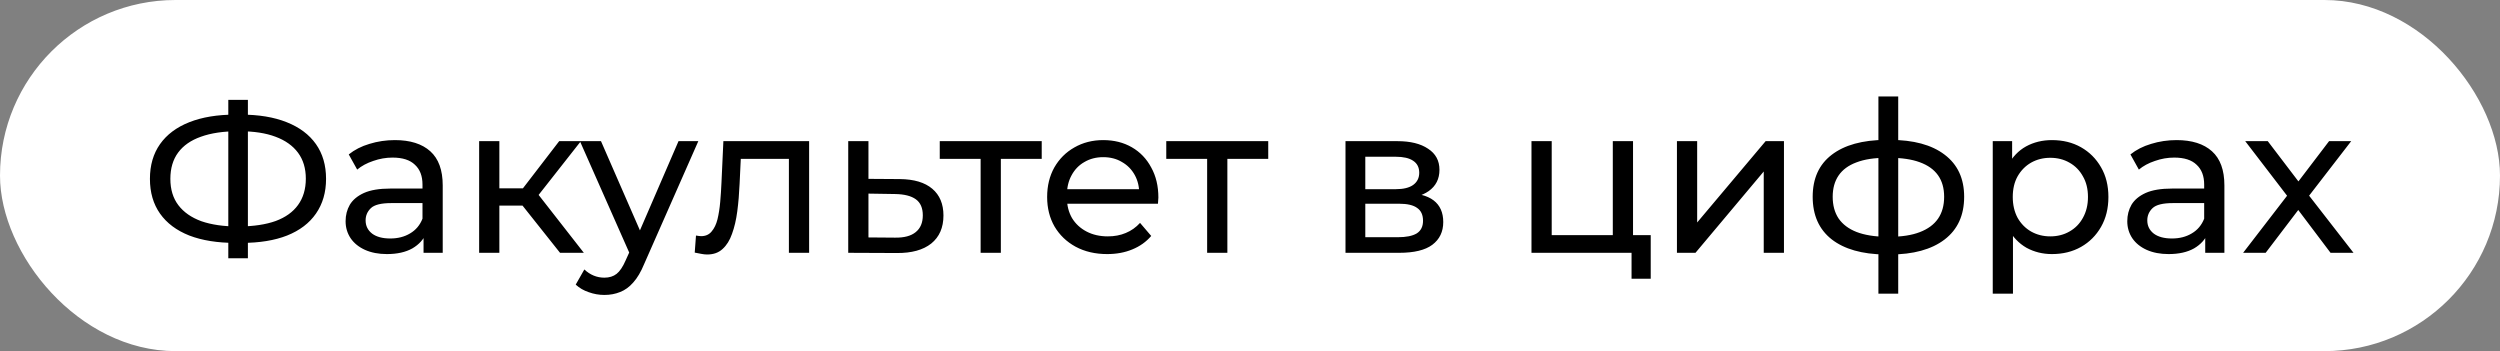 <?xml version="1.0" encoding="UTF-8"?> <svg xmlns="http://www.w3.org/2000/svg" width="356" height="50" viewBox="0 0 356 50" fill="none"><rect x="0" y="0" width="356" height="50" fill="#808080" stroke="none"/><rect width="356" height="50" rx="25" fill="white"></rect><path d="M33.53 34.59C30.97 34.59 28.78 34.24 26.96 33.54C25.14 32.82 23.75 31.78 22.79 30.42C21.83 29.06 21.35 27.41 21.35 25.47C21.35 23.53 21.83 21.88 22.79 20.52C23.75 19.16 25.14 18.12 26.96 17.4C28.78 16.68 30.97 16.32 33.53 16.32C33.57 16.32 33.64 16.32 33.74 16.32C33.86 16.32 33.97 16.32 34.07 16.32C34.19 16.32 34.26 16.32 34.28 16.32C36.84 16.32 39.02 16.68 40.82 17.4C42.64 18.12 44.03 19.16 44.99 20.52C45.95 21.88 46.43 23.53 46.43 25.47C46.43 27.39 45.95 29.04 44.99 30.42C44.05 31.78 42.68 32.82 40.88 33.54C39.1 34.24 36.94 34.59 34.4 34.59C34.36 34.59 34.27 34.59 34.13 34.59C34.01 34.59 33.89 34.59 33.77 34.59C33.65 34.59 33.57 34.59 33.53 34.59ZM33.86 32.25C33.9 32.25 33.95 32.25 34.01 32.25C34.07 32.25 34.1 32.25 34.1 32.25C36.14 32.23 37.86 31.97 39.26 31.47C40.66 30.95 41.72 30.19 42.44 29.19C43.18 28.17 43.55 26.92 43.55 25.44C43.55 23.98 43.18 22.75 42.44 21.75C41.7 20.75 40.63 19.99 39.23 19.47C37.85 18.95 36.16 18.69 34.16 18.69C34.14 18.69 34.09 18.69 34.01 18.69C33.95 18.69 33.9 18.69 33.86 18.69C31.8 18.69 30.05 18.95 28.61 19.47C27.19 19.97 26.11 20.72 25.37 21.72C24.63 22.72 24.26 23.97 24.26 25.47C24.26 26.97 24.64 28.22 25.4 29.22C26.16 30.22 27.25 30.98 28.67 31.5C30.11 32 31.84 32.25 33.86 32.25ZM32.51 36.78V14.22H35.3V36.78H32.51ZM60.313 36V32.64L60.163 32.01V26.28C60.163 25.06 59.803 24.12 59.083 23.46C58.383 22.78 57.323 22.44 55.903 22.44C54.963 22.44 54.043 22.6 53.143 22.92C52.243 23.22 51.483 23.63 50.863 24.15L49.663 21.99C50.483 21.33 51.463 20.83 52.603 20.49C53.763 20.13 54.973 19.95 56.233 19.95C58.413 19.95 60.093 20.48 61.273 21.54C62.453 22.6 63.043 24.22 63.043 26.4V36H60.313ZM55.093 36.18C53.913 36.18 52.873 35.98 51.973 35.58C51.093 35.18 50.413 34.63 49.933 33.93C49.453 33.21 49.213 32.4 49.213 31.5C49.213 30.64 49.413 29.86 49.813 29.16C50.233 28.46 50.903 27.9 51.823 27.48C52.763 27.06 54.023 26.85 55.603 26.85H60.643V28.92H55.723C54.283 28.92 53.313 29.16 52.813 29.64C52.313 30.12 52.063 30.7 52.063 31.38C52.063 32.16 52.373 32.79 52.993 33.27C53.613 33.73 54.473 33.96 55.573 33.96C56.653 33.96 57.593 33.72 58.393 33.24C59.213 32.76 59.803 32.06 60.163 31.14L60.733 33.12C60.353 34.06 59.683 34.81 58.723 35.37C57.763 35.91 56.553 36.18 55.093 36.18ZM79.749 36L73.6 28.26L75.969 26.82L83.139 36H79.749ZM68.23 36V20.1H71.109V36H68.23ZM70.24 29.28V26.82H75.49V29.28H70.24ZM76.21 28.38L73.54 28.02L79.629 20.1H82.719L76.21 28.38ZM86.061 42C85.301 42 84.561 41.87 83.841 41.61C83.121 41.37 82.501 41.01 81.981 40.53L83.211 38.37C83.611 38.75 84.051 39.04 84.531 39.24C85.011 39.44 85.521 39.54 86.061 39.54C86.761 39.54 87.341 39.36 87.801 39C88.261 38.64 88.691 38 89.091 37.08L90.081 34.89L90.381 34.53L96.621 20.1H99.441L91.731 37.59C91.271 38.71 90.751 39.59 90.171 40.23C89.611 40.87 88.991 41.32 88.311 41.58C87.631 41.86 86.881 42 86.061 42ZM89.841 36.51L82.581 20.1H85.581L91.761 34.26L89.841 36.51ZM98.929 35.97L99.109 33.54C99.249 33.56 99.379 33.58 99.499 33.6C99.619 33.62 99.729 33.63 99.829 33.63C100.469 33.63 100.969 33.41 101.329 32.97C101.709 32.53 101.989 31.95 102.169 31.23C102.349 30.49 102.479 29.66 102.559 28.74C102.639 27.82 102.699 26.9 102.739 25.98L103.009 20.1H115.219V36H112.339V21.78L113.029 22.62H104.869L105.529 21.75L105.319 26.16C105.259 27.56 105.149 28.87 104.989 30.09C104.829 31.31 104.579 32.38 104.239 33.3C103.919 34.22 103.469 34.94 102.889 35.46C102.329 35.98 101.599 36.24 100.699 36.24C100.439 36.24 100.159 36.21 99.859 36.15C99.579 36.11 99.269 36.05 98.929 35.97ZM128.138 25.5C130.158 25.52 131.698 25.98 132.758 26.88C133.818 27.78 134.348 29.05 134.348 30.69C134.348 32.41 133.768 33.74 132.608 34.68C131.448 35.6 129.808 36.05 127.688 36.03L120.788 36V20.1H123.668V25.47L128.138 25.5ZM127.448 33.84C128.748 33.86 129.728 33.6 130.388 33.06C131.068 32.52 131.408 31.72 131.408 30.66C131.408 29.62 131.078 28.86 130.418 28.38C129.758 27.9 128.768 27.65 127.448 27.63L123.668 27.57V33.81L127.448 33.84ZM139.641 36V21.87L140.361 22.62H133.821V20.1H148.341V22.62H141.831L142.521 21.87V36H139.641ZM157.663 36.18C155.963 36.18 154.463 35.83 153.163 35.13C151.883 34.43 150.883 33.47 150.163 32.25C149.463 31.03 149.113 29.63 149.113 28.05C149.113 26.47 149.453 25.07 150.133 23.85C150.833 22.63 151.783 21.68 152.983 21C154.203 20.3 155.573 19.95 157.093 19.95C158.633 19.95 159.993 20.29 161.173 20.97C162.353 21.65 163.273 22.61 163.933 23.85C164.613 25.07 164.953 26.5 164.953 28.14C164.953 28.26 164.943 28.4 164.923 28.56C164.923 28.72 164.913 28.87 164.893 29.01H151.363V26.94H163.393L162.223 27.66C162.243 26.64 162.033 25.73 161.593 24.93C161.153 24.13 160.543 23.51 159.763 23.07C159.003 22.61 158.113 22.38 157.093 22.38C156.093 22.38 155.203 22.61 154.423 23.07C153.643 23.51 153.033 24.14 152.593 24.96C152.153 25.76 151.933 26.68 151.933 27.72V28.2C151.933 29.26 152.173 30.21 152.653 31.05C153.153 31.87 153.843 32.51 154.723 32.97C155.603 33.43 156.613 33.66 157.753 33.66C158.693 33.66 159.543 33.5 160.303 33.18C161.083 32.86 161.763 32.38 162.343 31.74L163.933 33.6C163.213 34.44 162.313 35.08 161.233 35.52C160.173 35.96 158.983 36.18 157.663 36.18ZM171.897 36V21.87L172.617 22.62H166.077V20.1H180.597V22.62H174.087L174.777 21.87V36H171.897ZM191.599 36V20.1H198.979C200.839 20.1 202.299 20.46 203.359 21.18C204.439 21.88 204.979 22.88 204.979 24.18C204.979 25.48 204.469 26.49 203.449 27.21C202.449 27.91 201.119 28.26 199.459 28.26L199.909 27.48C201.809 27.48 203.219 27.83 204.139 28.53C205.059 29.23 205.519 30.26 205.519 31.62C205.519 33 204.999 34.08 203.959 34.86C202.939 35.62 201.369 36 199.249 36H191.599ZM194.419 33.78H199.039C200.239 33.78 201.139 33.6 201.739 33.24C202.339 32.86 202.639 32.26 202.639 31.44C202.639 30.6 202.359 29.99 201.799 29.61C201.259 29.21 200.399 29.01 199.219 29.01H194.419V33.78ZM194.419 26.94H198.739C199.839 26.94 200.669 26.74 201.229 26.34C201.809 25.92 202.099 25.34 202.099 24.6C202.099 23.84 201.809 23.27 201.229 22.89C200.669 22.51 199.839 22.32 198.739 22.32H194.419V26.94ZM218.083 36V20.1H220.963V33.48H229.663V20.1H232.543V36H218.083ZM232.333 39.69V35.85L233.053 36H229.663V33.48H235.063V39.69H232.333ZM238.796 36V20.1H241.676V31.68L251.426 20.1H254.036V36H251.156V24.42L241.436 36H238.796ZM269.106 36.24C269.086 36.24 269.016 36.24 268.896 36.24C268.796 36.24 268.696 36.24 268.596 36.24C268.496 36.24 268.436 36.24 268.416 36.24C265.156 36.2 262.626 35.48 260.826 34.08C259.026 32.66 258.126 30.64 258.126 28.02C258.126 25.42 259.026 23.43 260.826 22.05C262.646 20.65 265.206 19.94 268.506 19.92C268.546 19.92 268.606 19.92 268.686 19.92C268.786 19.92 268.876 19.92 268.956 19.92C269.056 19.92 269.116 19.92 269.136 19.92C272.476 19.92 275.066 20.62 276.906 22.02C278.766 23.42 279.696 25.42 279.696 28.02C279.696 30.66 278.766 32.69 276.906 34.11C275.046 35.53 272.446 36.24 269.106 36.24ZM269.046 33.72C270.786 33.72 272.226 33.5 273.366 33.06C274.526 32.62 275.396 31.98 275.976 31.14C276.556 30.3 276.846 29.26 276.846 28.02C276.846 26.8 276.556 25.78 275.976 24.96C275.396 24.14 274.526 23.52 273.366 23.1C272.226 22.68 270.786 22.47 269.046 22.47C269.006 22.47 268.926 22.47 268.806 22.47C268.686 22.47 268.616 22.47 268.596 22.47C266.896 22.47 265.476 22.69 264.336 23.13C263.216 23.55 262.376 24.17 261.816 24.99C261.256 25.81 260.976 26.82 260.976 28.02C260.976 29.24 261.256 30.27 261.816 31.11C262.396 31.95 263.246 32.59 264.366 33.03C265.506 33.47 266.916 33.7 268.596 33.72C268.636 33.72 268.706 33.72 268.806 33.72C268.926 33.72 269.006 33.72 269.046 33.72ZM267.486 41.82V13.74H270.306V41.82H267.486ZM292.197 36.18C290.877 36.18 289.667 35.88 288.567 35.28C287.487 34.66 286.617 33.75 285.957 32.55C285.317 31.35 284.997 29.85 284.997 28.05C284.997 26.25 285.307 24.75 285.927 23.55C286.567 22.35 287.427 21.45 288.507 20.85C289.607 20.25 290.837 19.95 292.197 19.95C293.757 19.95 295.137 20.29 296.337 20.97C297.537 21.65 298.487 22.6 299.187 23.82C299.887 25.02 300.237 26.43 300.237 28.05C300.237 29.67 299.887 31.09 299.187 32.31C298.487 33.53 297.537 34.48 296.337 35.16C295.137 35.84 293.757 36.18 292.197 36.18ZM283.767 41.82V20.1H286.527V24.39L286.347 28.08L286.647 31.77V41.82H283.767ZM291.957 33.66C292.977 33.66 293.887 33.43 294.687 32.97C295.507 32.51 296.147 31.86 296.607 31.02C297.087 30.16 297.327 29.17 297.327 28.05C297.327 26.91 297.087 25.93 296.607 25.11C296.147 24.27 295.507 23.62 294.687 23.16C293.887 22.7 292.977 22.47 291.957 22.47C290.957 22.47 290.047 22.7 289.227 23.16C288.427 23.62 287.787 24.27 287.307 25.11C286.847 25.93 286.617 26.91 286.617 28.05C286.617 29.17 286.847 30.16 287.307 31.02C287.787 31.86 288.427 32.51 289.227 32.97C290.047 33.43 290.957 33.66 291.957 33.66ZM314.024 36V32.64L313.874 32.01V26.28C313.874 25.06 313.514 24.12 312.794 23.46C312.094 22.78 311.034 22.44 309.614 22.44C308.674 22.44 307.754 22.6 306.854 22.92C305.954 23.22 305.194 23.63 304.574 24.15L303.374 21.99C304.194 21.33 305.174 20.83 306.314 20.49C307.474 20.13 308.684 19.95 309.944 19.95C312.124 19.95 313.804 20.48 314.984 21.54C316.164 22.6 316.754 24.22 316.754 26.4V36H314.024ZM308.804 36.18C307.624 36.18 306.584 35.98 305.684 35.58C304.804 35.18 304.124 34.63 303.644 33.93C303.164 33.21 302.924 32.4 302.924 31.5C302.924 30.64 303.124 29.86 303.524 29.16C303.944 28.46 304.614 27.9 305.534 27.48C306.474 27.06 307.734 26.85 309.314 26.85H314.354V28.92H309.434C307.994 28.92 307.024 29.16 306.524 29.64C306.024 30.12 305.774 30.7 305.774 31.38C305.774 32.16 306.084 32.79 306.704 33.27C307.324 33.73 308.184 33.96 309.284 33.96C310.364 33.96 311.304 33.72 312.104 33.24C312.924 32.76 313.514 32.06 313.874 31.14L314.444 33.12C314.064 34.06 313.394 34.81 312.434 35.37C311.474 35.91 310.264 36.18 308.804 36.18ZM319.42 36L326.26 27.12L326.23 28.59L319.72 20.1H322.93L327.91 26.64H326.68L331.66 20.1H334.81L328.21 28.65L328.24 27.12L335.14 36H331.87L326.62 29.04L327.79 29.22L322.63 36H319.42Z" fill="black"></path></svg> 